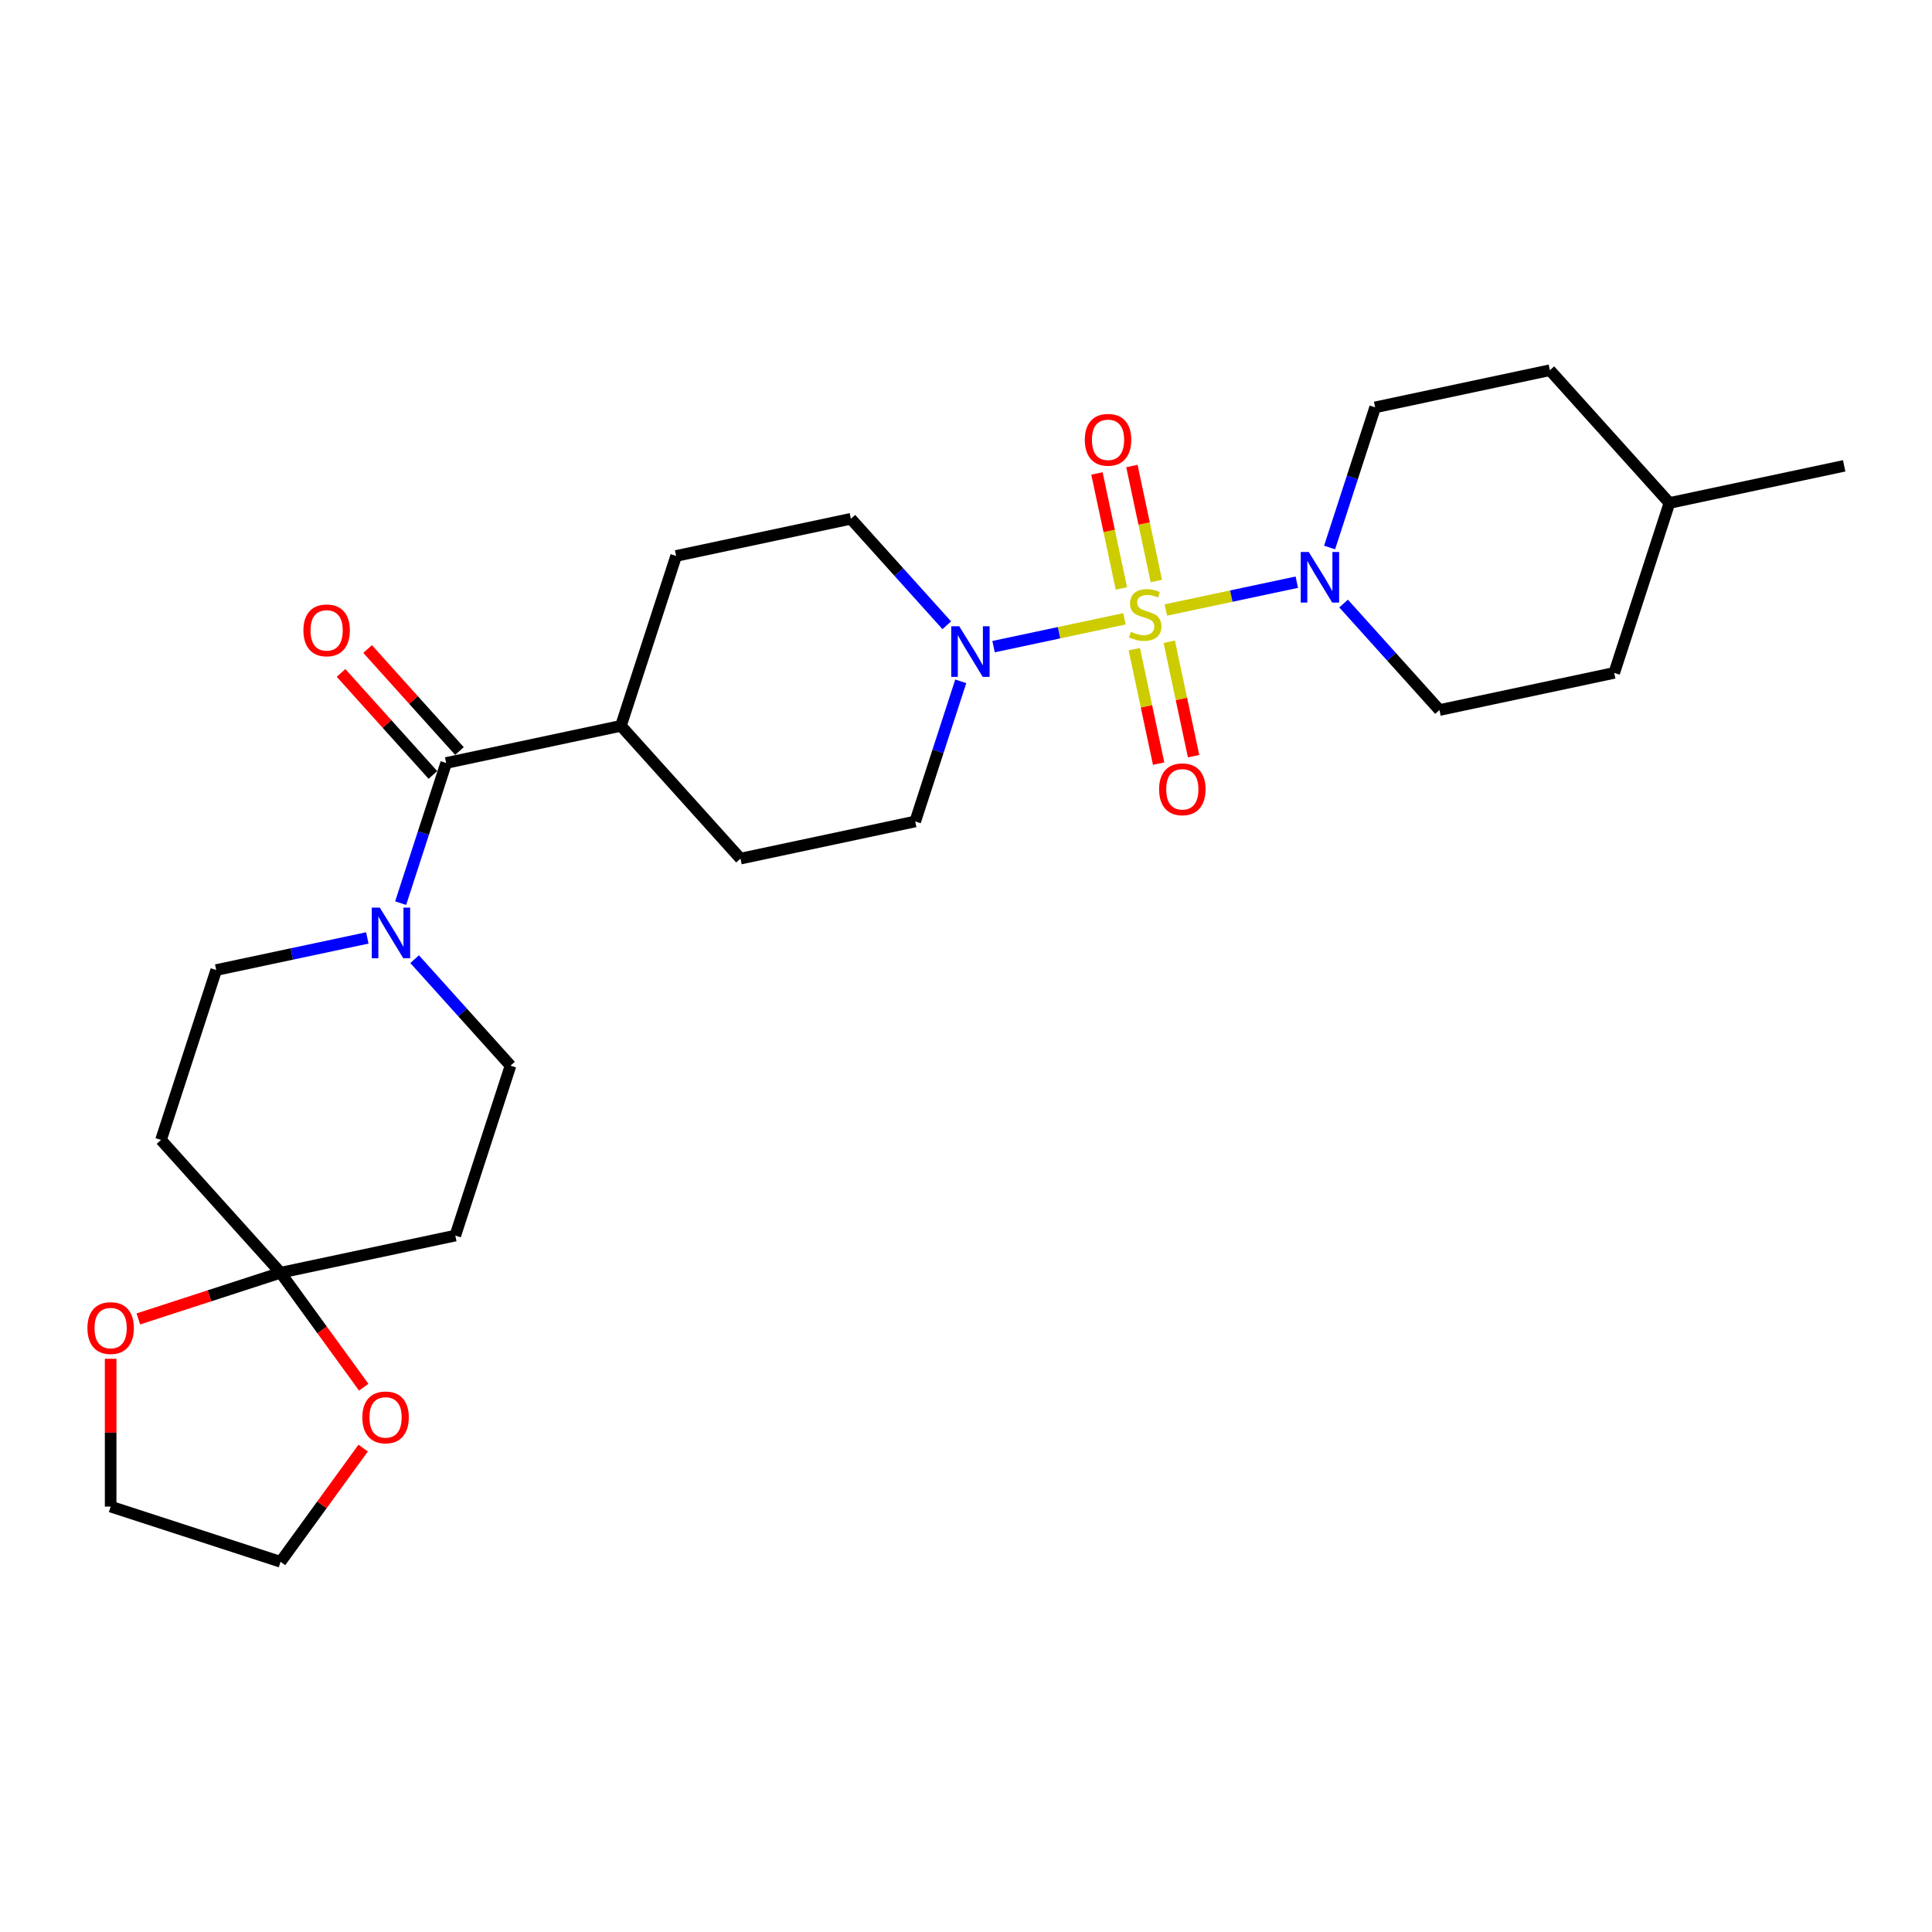 <?xml version='1.0' encoding='iso-8859-1'?>
<svg version='1.1' baseProfile='full'
              xmlns='http://www.w3.org/2000/svg'
                      xmlns:rdkit='http://www.rdkit.org/xml'
                      xmlns:xlink='http://www.w3.org/1999/xlink'
                  xml:space='preserve'
width='1000px' height='1000px' viewBox='0 0 1000 1000'>
<!-- END OF HEADER -->
<rect style='opacity:1.0;fill:#FFFFFF;stroke:none' width='1000' height='1000' x='0' y='0'> </rect>
<path class='bond-0' d='M 582.035,320.294 L 548.149,327.497' style='fill:none;fill-rule:evenodd;stroke:#CCCC00;stroke-width:6px;stroke-linecap:butt;stroke-linejoin:miter;stroke-opacity:1' />
<path class='bond-0' d='M 548.149,327.497 L 514.263,334.7' style='fill:none;fill-rule:evenodd;stroke:#0000FF;stroke-width:6px;stroke-linecap:butt;stroke-linejoin:miter;stroke-opacity:1' />
<path class='bond-1' d='M 603.452,315.742 L 637.338,308.539' style='fill:none;fill-rule:evenodd;stroke:#CCCC00;stroke-width:6px;stroke-linecap:butt;stroke-linejoin:miter;stroke-opacity:1' />
<path class='bond-1' d='M 637.338,308.539 L 671.225,301.336' style='fill:none;fill-rule:evenodd;stroke:#0000FF;stroke-width:6px;stroke-linecap:butt;stroke-linejoin:miter;stroke-opacity:1' />
<path class='bond-5' d='M 598.522,300.727 L 592.197,270.97' style='fill:none;fill-rule:evenodd;stroke:#CCCC00;stroke-width:6px;stroke-linecap:butt;stroke-linejoin:miter;stroke-opacity:1' />
<path class='bond-5' d='M 592.197,270.97 L 585.872,241.213' style='fill:none;fill-rule:evenodd;stroke:#FF0000;stroke-width:6px;stroke-linecap:butt;stroke-linejoin:miter;stroke-opacity:1' />
<path class='bond-5' d='M 580.432,304.572 L 574.107,274.815' style='fill:none;fill-rule:evenodd;stroke:#CCCC00;stroke-width:6px;stroke-linecap:butt;stroke-linejoin:miter;stroke-opacity:1' />
<path class='bond-5' d='M 574.107,274.815 L 567.782,245.058' style='fill:none;fill-rule:evenodd;stroke:#FF0000;stroke-width:6px;stroke-linecap:butt;stroke-linejoin:miter;stroke-opacity:1' />
<path class='bond-6' d='M 587.115,336.012 L 593.41,365.63' style='fill:none;fill-rule:evenodd;stroke:#CCCC00;stroke-width:6px;stroke-linecap:butt;stroke-linejoin:miter;stroke-opacity:1' />
<path class='bond-6' d='M 593.41,365.63 L 599.706,395.248' style='fill:none;fill-rule:evenodd;stroke:#FF0000;stroke-width:6px;stroke-linecap:butt;stroke-linejoin:miter;stroke-opacity:1' />
<path class='bond-6' d='M 605.205,332.167 L 611.5,361.785' style='fill:none;fill-rule:evenodd;stroke:#CCCC00;stroke-width:6px;stroke-linecap:butt;stroke-linejoin:miter;stroke-opacity:1' />
<path class='bond-6' d='M 611.5,361.785 L 617.796,391.403' style='fill:none;fill-rule:evenodd;stroke:#FF0000;stroke-width:6px;stroke-linecap:butt;stroke-linejoin:miter;stroke-opacity:1' />
<path class='bond-14' d='M 490.05,323.646 L 465.234,296.085' style='fill:none;fill-rule:evenodd;stroke:#0000FF;stroke-width:6px;stroke-linecap:butt;stroke-linejoin:miter;stroke-opacity:1' />
<path class='bond-14' d='M 465.234,296.085 L 440.418,268.524' style='fill:none;fill-rule:evenodd;stroke:#000000;stroke-width:6px;stroke-linecap:butt;stroke-linejoin:miter;stroke-opacity:1' />
<path class='bond-15' d='M 497.287,352.65 L 485.503,388.919' style='fill:none;fill-rule:evenodd;stroke:#0000FF;stroke-width:6px;stroke-linecap:butt;stroke-linejoin:miter;stroke-opacity:1' />
<path class='bond-15' d='M 485.503,388.919 L 473.718,425.189' style='fill:none;fill-rule:evenodd;stroke:#000000;stroke-width:6px;stroke-linecap:butt;stroke-linejoin:miter;stroke-opacity:1' />
<path class='bond-17' d='M 695.437,312.39 L 720.253,339.951' style='fill:none;fill-rule:evenodd;stroke:#0000FF;stroke-width:6px;stroke-linecap:butt;stroke-linejoin:miter;stroke-opacity:1' />
<path class='bond-17' d='M 720.253,339.951 L 745.069,367.512' style='fill:none;fill-rule:evenodd;stroke:#000000;stroke-width:6px;stroke-linecap:butt;stroke-linejoin:miter;stroke-opacity:1' />
<path class='bond-18' d='M 688.2,283.387 L 699.984,247.117' style='fill:none;fill-rule:evenodd;stroke:#0000FF;stroke-width:6px;stroke-linecap:butt;stroke-linejoin:miter;stroke-opacity:1' />
<path class='bond-18' d='M 699.984,247.117 L 711.769,210.847' style='fill:none;fill-rule:evenodd;stroke:#000000;stroke-width:6px;stroke-linecap:butt;stroke-linejoin:miter;stroke-opacity:1' />
<path class='bond-2' d='M 207.372,467.461 L 219.157,431.191' style='fill:none;fill-rule:evenodd;stroke:#0000FF;stroke-width:6px;stroke-linecap:butt;stroke-linejoin:miter;stroke-opacity:1' />
<path class='bond-2' d='M 219.157,431.191 L 230.942,394.921' style='fill:none;fill-rule:evenodd;stroke:#000000;stroke-width:6px;stroke-linecap:butt;stroke-linejoin:miter;stroke-opacity:1' />
<path class='bond-9' d='M 190.123,485.469 L 151.02,493.781' style='fill:none;fill-rule:evenodd;stroke:#0000FF;stroke-width:6px;stroke-linecap:butt;stroke-linejoin:miter;stroke-opacity:1' />
<path class='bond-9' d='M 151.02,493.781 L 111.916,502.093' style='fill:none;fill-rule:evenodd;stroke:#000000;stroke-width:6px;stroke-linecap:butt;stroke-linejoin:miter;stroke-opacity:1' />
<path class='bond-10' d='M 214.61,496.464 L 239.426,524.025' style='fill:none;fill-rule:evenodd;stroke:#0000FF;stroke-width:6px;stroke-linecap:butt;stroke-linejoin:miter;stroke-opacity:1' />
<path class='bond-10' d='M 239.426,524.025 L 264.242,551.586' style='fill:none;fill-rule:evenodd;stroke:#000000;stroke-width:6px;stroke-linecap:butt;stroke-linejoin:miter;stroke-opacity:1' />
<path class='bond-3' d='M 230.942,394.921 L 321.392,375.696' style='fill:none;fill-rule:evenodd;stroke:#000000;stroke-width:6px;stroke-linecap:butt;stroke-linejoin:miter;stroke-opacity:1' />
<path class='bond-16' d='M 237.814,388.734 L 214.042,362.333' style='fill:none;fill-rule:evenodd;stroke:#000000;stroke-width:6px;stroke-linecap:butt;stroke-linejoin:miter;stroke-opacity:1' />
<path class='bond-16' d='M 214.042,362.333 L 190.271,335.933' style='fill:none;fill-rule:evenodd;stroke:#FF0000;stroke-width:6px;stroke-linecap:butt;stroke-linejoin:miter;stroke-opacity:1' />
<path class='bond-16' d='M 224.07,401.109 L 200.299,374.708' style='fill:none;fill-rule:evenodd;stroke:#000000;stroke-width:6px;stroke-linecap:butt;stroke-linejoin:miter;stroke-opacity:1' />
<path class='bond-16' d='M 200.299,374.708 L 176.527,348.308' style='fill:none;fill-rule:evenodd;stroke:#FF0000;stroke-width:6px;stroke-linecap:butt;stroke-linejoin:miter;stroke-opacity:1' />
<path class='bond-4' d='M 145.216,658.757 L 235.667,639.532' style='fill:none;fill-rule:evenodd;stroke:#000000;stroke-width:6px;stroke-linecap:butt;stroke-linejoin:miter;stroke-opacity:1' />
<path class='bond-12' d='M 145.216,658.757 L 166.742,688.386' style='fill:none;fill-rule:evenodd;stroke:#000000;stroke-width:6px;stroke-linecap:butt;stroke-linejoin:miter;stroke-opacity:1' />
<path class='bond-12' d='M 166.742,688.386 L 188.269,718.015' style='fill:none;fill-rule:evenodd;stroke:#FF0000;stroke-width:6px;stroke-linecap:butt;stroke-linejoin:miter;stroke-opacity:1' />
<path class='bond-13' d='M 145.216,658.757 L 108.41,670.716' style='fill:none;fill-rule:evenodd;stroke:#000000;stroke-width:6px;stroke-linecap:butt;stroke-linejoin:miter;stroke-opacity:1' />
<path class='bond-13' d='M 108.41,670.716 L 71.604,682.676' style='fill:none;fill-rule:evenodd;stroke:#FF0000;stroke-width:6px;stroke-linecap:butt;stroke-linejoin:miter;stroke-opacity:1' />
<path class='bond-29' d='M 145.216,658.757 L 83.341,590.038' style='fill:none;fill-rule:evenodd;stroke:#000000;stroke-width:6px;stroke-linecap:butt;stroke-linejoin:miter;stroke-opacity:1' />
<path class='bond-7' d='M 83.341,590.038 L 111.916,502.093' style='fill:none;fill-rule:evenodd;stroke:#000000;stroke-width:6px;stroke-linecap:butt;stroke-linejoin:miter;stroke-opacity:1' />
<path class='bond-8' d='M 235.667,639.532 L 264.242,551.586' style='fill:none;fill-rule:evenodd;stroke:#000000;stroke-width:6px;stroke-linecap:butt;stroke-linejoin:miter;stroke-opacity:1' />
<path class='bond-11' d='M 321.392,375.696 L 383.267,444.415' style='fill:none;fill-rule:evenodd;stroke:#000000;stroke-width:6px;stroke-linecap:butt;stroke-linejoin:miter;stroke-opacity:1' />
<path class='bond-27' d='M 321.392,375.696 L 349.967,287.75' style='fill:none;fill-rule:evenodd;stroke:#000000;stroke-width:6px;stroke-linecap:butt;stroke-linejoin:miter;stroke-opacity:1' />
<path class='bond-25' d='M 187.973,749.529 L 166.595,778.954' style='fill:none;fill-rule:evenodd;stroke:#FF0000;stroke-width:6px;stroke-linecap:butt;stroke-linejoin:miter;stroke-opacity:1' />
<path class='bond-25' d='M 166.595,778.954 L 145.216,808.379' style='fill:none;fill-rule:evenodd;stroke:#000000;stroke-width:6px;stroke-linecap:butt;stroke-linejoin:miter;stroke-opacity:1' />
<path class='bond-24' d='M 57.271,703.293 L 57.271,741.548' style='fill:none;fill-rule:evenodd;stroke:#FF0000;stroke-width:6px;stroke-linecap:butt;stroke-linejoin:miter;stroke-opacity:1' />
<path class='bond-24' d='M 57.271,741.548 L 57.271,779.804' style='fill:none;fill-rule:evenodd;stroke:#000000;stroke-width:6px;stroke-linecap:butt;stroke-linejoin:miter;stroke-opacity:1' />
<path class='bond-19' d='M 440.418,268.524 L 349.967,287.75' style='fill:none;fill-rule:evenodd;stroke:#000000;stroke-width:6px;stroke-linecap:butt;stroke-linejoin:miter;stroke-opacity:1' />
<path class='bond-20' d='M 473.718,425.189 L 383.267,444.415' style='fill:none;fill-rule:evenodd;stroke:#000000;stroke-width:6px;stroke-linecap:butt;stroke-linejoin:miter;stroke-opacity:1' />
<path class='bond-21' d='M 745.069,367.512 L 835.52,348.286' style='fill:none;fill-rule:evenodd;stroke:#000000;stroke-width:6px;stroke-linecap:butt;stroke-linejoin:miter;stroke-opacity:1' />
<path class='bond-22' d='M 711.769,210.847 L 802.22,191.621' style='fill:none;fill-rule:evenodd;stroke:#000000;stroke-width:6px;stroke-linecap:butt;stroke-linejoin:miter;stroke-opacity:1' />
<path class='bond-28' d='M 835.52,348.286 L 864.095,260.341' style='fill:none;fill-rule:evenodd;stroke:#000000;stroke-width:6px;stroke-linecap:butt;stroke-linejoin:miter;stroke-opacity:1' />
<path class='bond-23' d='M 802.22,191.621 L 864.095,260.341' style='fill:none;fill-rule:evenodd;stroke:#000000;stroke-width:6px;stroke-linecap:butt;stroke-linejoin:miter;stroke-opacity:1' />
<path class='bond-26' d='M 864.095,260.341 L 954.545,241.115' style='fill:none;fill-rule:evenodd;stroke:#000000;stroke-width:6px;stroke-linecap:butt;stroke-linejoin:miter;stroke-opacity:1' />
<path class='bond-30' d='M 57.271,779.804 L 145.216,808.379' style='fill:none;fill-rule:evenodd;stroke:#000000;stroke-width:6px;stroke-linecap:butt;stroke-linejoin:miter;stroke-opacity:1' />
<path  class='atom-0' d='M 585.346 327.006
Q 585.642 327.117, 586.862 327.635
Q 588.083 328.153, 589.415 328.486
Q 590.783 328.782, 592.115 328.782
Q 594.593 328.782, 596.036 327.598
Q 597.478 326.377, 597.478 324.269
Q 597.478 322.827, 596.738 321.939
Q 596.036 321.051, 594.926 320.57
Q 593.816 320.089, 591.967 319.535
Q 589.636 318.832, 588.231 318.166
Q 586.862 317.5, 585.864 316.095
Q 584.902 314.689, 584.902 312.322
Q 584.902 309.03, 587.121 306.995
Q 589.378 304.961, 593.816 304.961
Q 596.849 304.961, 600.289 306.404
L 599.438 309.252
Q 596.294 307.957, 593.927 307.957
Q 591.375 307.957, 589.969 309.03
Q 588.564 310.066, 588.601 311.878
Q 588.601 313.284, 589.304 314.134
Q 590.043 314.985, 591.079 315.466
Q 592.152 315.947, 593.927 316.502
Q 596.294 317.241, 597.7 317.981
Q 599.106 318.721, 600.104 320.237
Q 601.14 321.717, 601.14 324.269
Q 601.14 327.894, 598.699 329.854
Q 596.294 331.778, 592.263 331.778
Q 589.932 331.778, 588.157 331.26
Q 586.419 330.779, 584.347 329.928
L 585.346 327.006
' fill='#CCCC00'/>
<path  class='atom-1' d='M 496.504 324.15
L 505.086 338.021
Q 505.936 339.389, 507.305 341.867
Q 508.674 344.346, 508.748 344.494
L 508.748 324.15
L 512.224 324.15
L 512.224 350.338
L 508.637 350.338
L 499.426 335.173
Q 498.354 333.397, 497.207 331.363
Q 496.097 329.328, 495.765 328.7
L 495.765 350.338
L 492.362 350.338
L 492.362 324.15
L 496.504 324.15
' fill='#0000FF'/>
<path  class='atom-2' d='M 677.405 285.698
L 685.987 299.569
Q 686.837 300.938, 688.206 303.416
Q 689.575 305.894, 689.649 306.042
L 689.649 285.698
L 693.125 285.698
L 693.125 311.886
L 689.538 311.886
L 680.327 296.721
Q 679.255 294.945, 678.108 292.911
Q 676.998 290.877, 676.666 290.248
L 676.666 311.886
L 673.263 311.886
L 673.263 285.698
L 677.405 285.698
' fill='#0000FF'/>
<path  class='atom-3' d='M 196.578 469.773
L 205.159 483.644
Q 206.01 485.012, 207.378 487.49
Q 208.747 489.969, 208.821 490.117
L 208.821 469.773
L 212.298 469.773
L 212.298 495.961
L 208.71 495.961
L 199.5 480.795
Q 198.427 479.02, 197.281 476.986
Q 196.171 474.951, 195.838 474.322
L 195.838 495.961
L 192.435 495.961
L 192.435 469.773
L 196.578 469.773
' fill='#0000FF'/>
<path  class='atom-6' d='M 561.496 227.642
Q 561.496 221.354, 564.603 217.84
Q 567.71 214.326, 573.518 214.326
Q 579.325 214.326, 582.432 217.84
Q 585.539 221.354, 585.539 227.642
Q 585.539 234.004, 582.395 237.628
Q 579.251 241.216, 573.518 241.216
Q 567.747 241.216, 564.603 237.628
Q 561.496 234.041, 561.496 227.642
M 573.518 238.257
Q 577.512 238.257, 579.658 235.594
Q 581.84 232.894, 581.84 227.642
Q 581.84 222.5, 579.658 219.911
Q 577.512 217.285, 573.518 217.285
Q 569.523 217.285, 567.341 219.874
Q 565.195 222.463, 565.195 227.642
Q 565.195 232.931, 567.341 235.594
Q 569.523 238.257, 573.518 238.257
' fill='#FF0000'/>
<path  class='atom-7' d='M 599.948 408.543
Q 599.948 402.254, 603.055 398.741
Q 606.162 395.227, 611.969 395.227
Q 617.777 395.227, 620.884 398.741
Q 623.991 402.254, 623.991 408.543
Q 623.991 414.905, 620.847 418.529
Q 617.703 422.117, 611.969 422.117
Q 606.199 422.117, 603.055 418.529
Q 599.948 414.942, 599.948 408.543
M 611.969 419.158
Q 615.964 419.158, 618.109 416.495
Q 620.292 413.795, 620.292 408.543
Q 620.292 403.401, 618.109 400.812
Q 615.964 398.186, 611.969 398.186
Q 607.975 398.186, 605.792 400.775
Q 603.647 403.364, 603.647 408.543
Q 603.647 413.832, 605.792 416.495
Q 607.975 419.158, 611.969 419.158
' fill='#FF0000'/>
<path  class='atom-13' d='M 187.548 733.642
Q 187.548 727.354, 190.655 723.84
Q 193.762 720.326, 199.569 720.326
Q 205.376 720.326, 208.484 723.84
Q 211.591 727.354, 211.591 733.642
Q 211.591 740.004, 208.447 743.629
Q 205.303 747.217, 199.569 747.217
Q 193.799 747.217, 190.655 743.629
Q 187.548 740.041, 187.548 733.642
M 199.569 744.258
Q 203.564 744.258, 205.709 741.595
Q 207.892 738.895, 207.892 733.642
Q 207.892 728.501, 205.709 725.912
Q 203.564 723.285, 199.569 723.285
Q 195.575 723.285, 193.392 725.875
Q 191.247 728.464, 191.247 733.642
Q 191.247 738.932, 193.392 741.595
Q 195.575 744.258, 199.569 744.258
' fill='#FF0000'/>
<path  class='atom-14' d='M 45.249 687.407
Q 45.249 681.119, 48.356 677.605
Q 51.464 674.091, 57.271 674.091
Q 63.078 674.091, 66.185 677.605
Q 69.292 681.119, 69.292 687.407
Q 69.292 693.769, 66.148 697.393
Q 63.004 700.981, 57.271 700.981
Q 51.501 700.981, 48.356 697.393
Q 45.249 693.806, 45.249 687.407
M 57.271 698.022
Q 61.266 698.022, 63.411 695.359
Q 65.593 692.659, 65.593 687.407
Q 65.593 682.265, 63.411 679.676
Q 61.266 677.05, 57.271 677.05
Q 53.276 677.05, 51.094 679.639
Q 48.948 682.228, 48.948 687.407
Q 48.948 692.696, 51.094 695.359
Q 53.276 698.022, 57.271 698.022
' fill='#FF0000'/>
<path  class='atom-17' d='M 157.045 326.276
Q 157.045 319.988, 160.152 316.474
Q 163.259 312.96, 169.066 312.96
Q 174.873 312.96, 177.981 316.474
Q 181.088 319.988, 181.088 326.276
Q 181.088 332.638, 177.944 336.263
Q 174.8 339.851, 169.066 339.851
Q 163.296 339.851, 160.152 336.263
Q 157.045 332.675, 157.045 326.276
M 169.066 336.892
Q 173.061 336.892, 175.206 334.228
Q 177.389 331.528, 177.389 326.276
Q 177.389 321.135, 175.206 318.545
Q 173.061 315.919, 169.066 315.919
Q 165.072 315.919, 162.889 318.508
Q 160.744 321.098, 160.744 326.276
Q 160.744 331.565, 162.889 334.228
Q 165.072 336.892, 169.066 336.892
' fill='#FF0000'/>
</svg>
